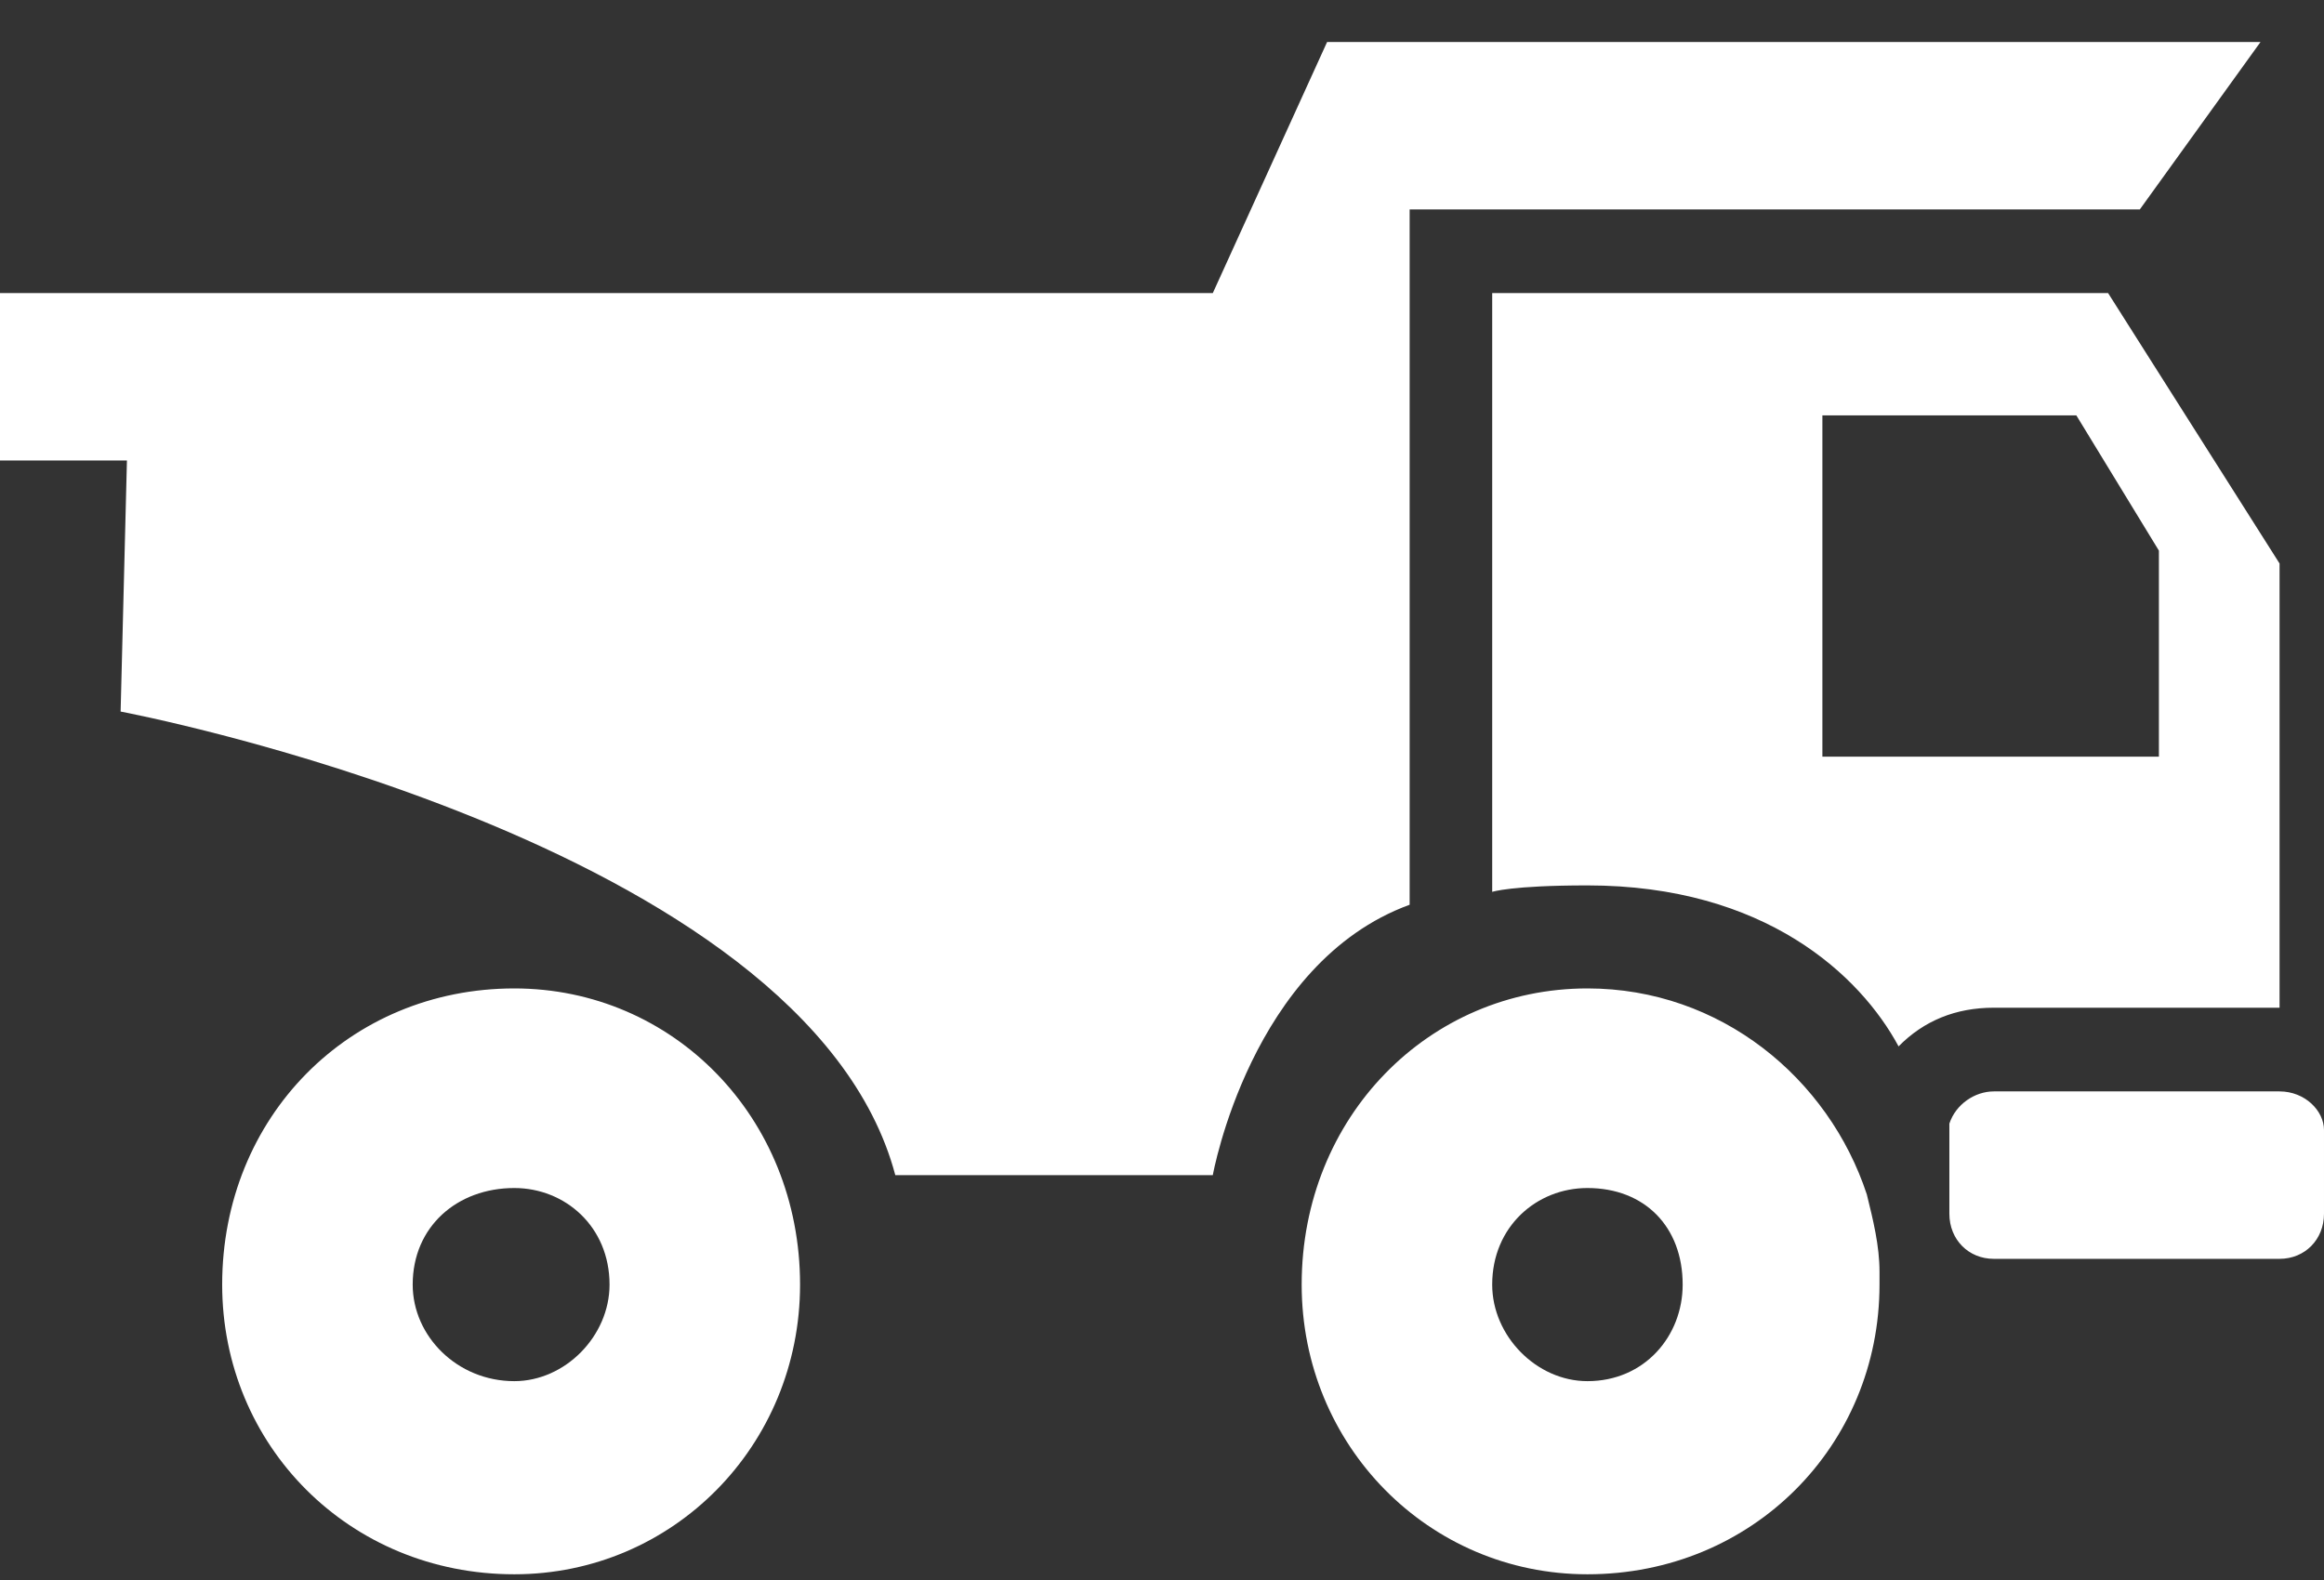 <?xml version="1.0" encoding="UTF-8"?> <svg xmlns="http://www.w3.org/2000/svg" width="50" height="34"><rect width="100%" height="100%" fill="#333333" stroke="none"/><path fill-rule="evenodd" fill="#FFF" d="M34.153 29.721c-1.093 0-2.049-.97-2.049-2.078 0-1.247.956-2.078 2.049-2.078 1.229 0 2.049.831 2.049 2.078 0 1.108-.82 2.078-2.049 2.078zm0-8.451c-3.416 0-6.148 2.771-6.148 6.373 0 3.463 2.732 6.234 6.148 6.234 3.552 0 6.284-2.771 6.284-6.234v-.277c0-.554-.136-1.109-.273-1.663-.82-2.494-3.142-4.433-6.011-4.433zm8.743 2.216c-.41 0-.819.278-.956.693v1.94c0 .554.41.97.956.97h6.148c.546 0 .956-.416.956-.97v-1.801c0-.416-.41-.832-.956-.832h-6.148zM2.595 15.312s14.754 2.771 16.667 9.976h6.831s.819-4.572 4.235-5.819V4.506h15.71L48.634.904H28.552l-2.459 5.403H-.001v3.602h2.732l-.136 5.403zm43.853.97h-7.24V8.939h5.464l1.776 2.91v4.433zM32.104 6.307v12.885s.409-.139 2.049-.139c3.825 0 5.874 1.94 6.694 3.464.547-.554 1.23-.832 2.049-.832h6.148v-9.559l-3.689-5.819H32.104zM11.065 29.721c-1.23 0-2.186-.97-2.186-2.078 0-1.247.956-2.078 2.186-2.078 1.093 0 2.049.831 2.049 2.078 0 1.108-.956 2.078-2.049 2.078zm0-8.451c-3.552 0-6.285 2.771-6.285 6.373 0 3.463 2.733 6.234 6.285 6.234 3.415 0 6.148-2.771 6.148-6.234 0-3.602-2.733-6.373-6.148-6.373z"></path></svg> 